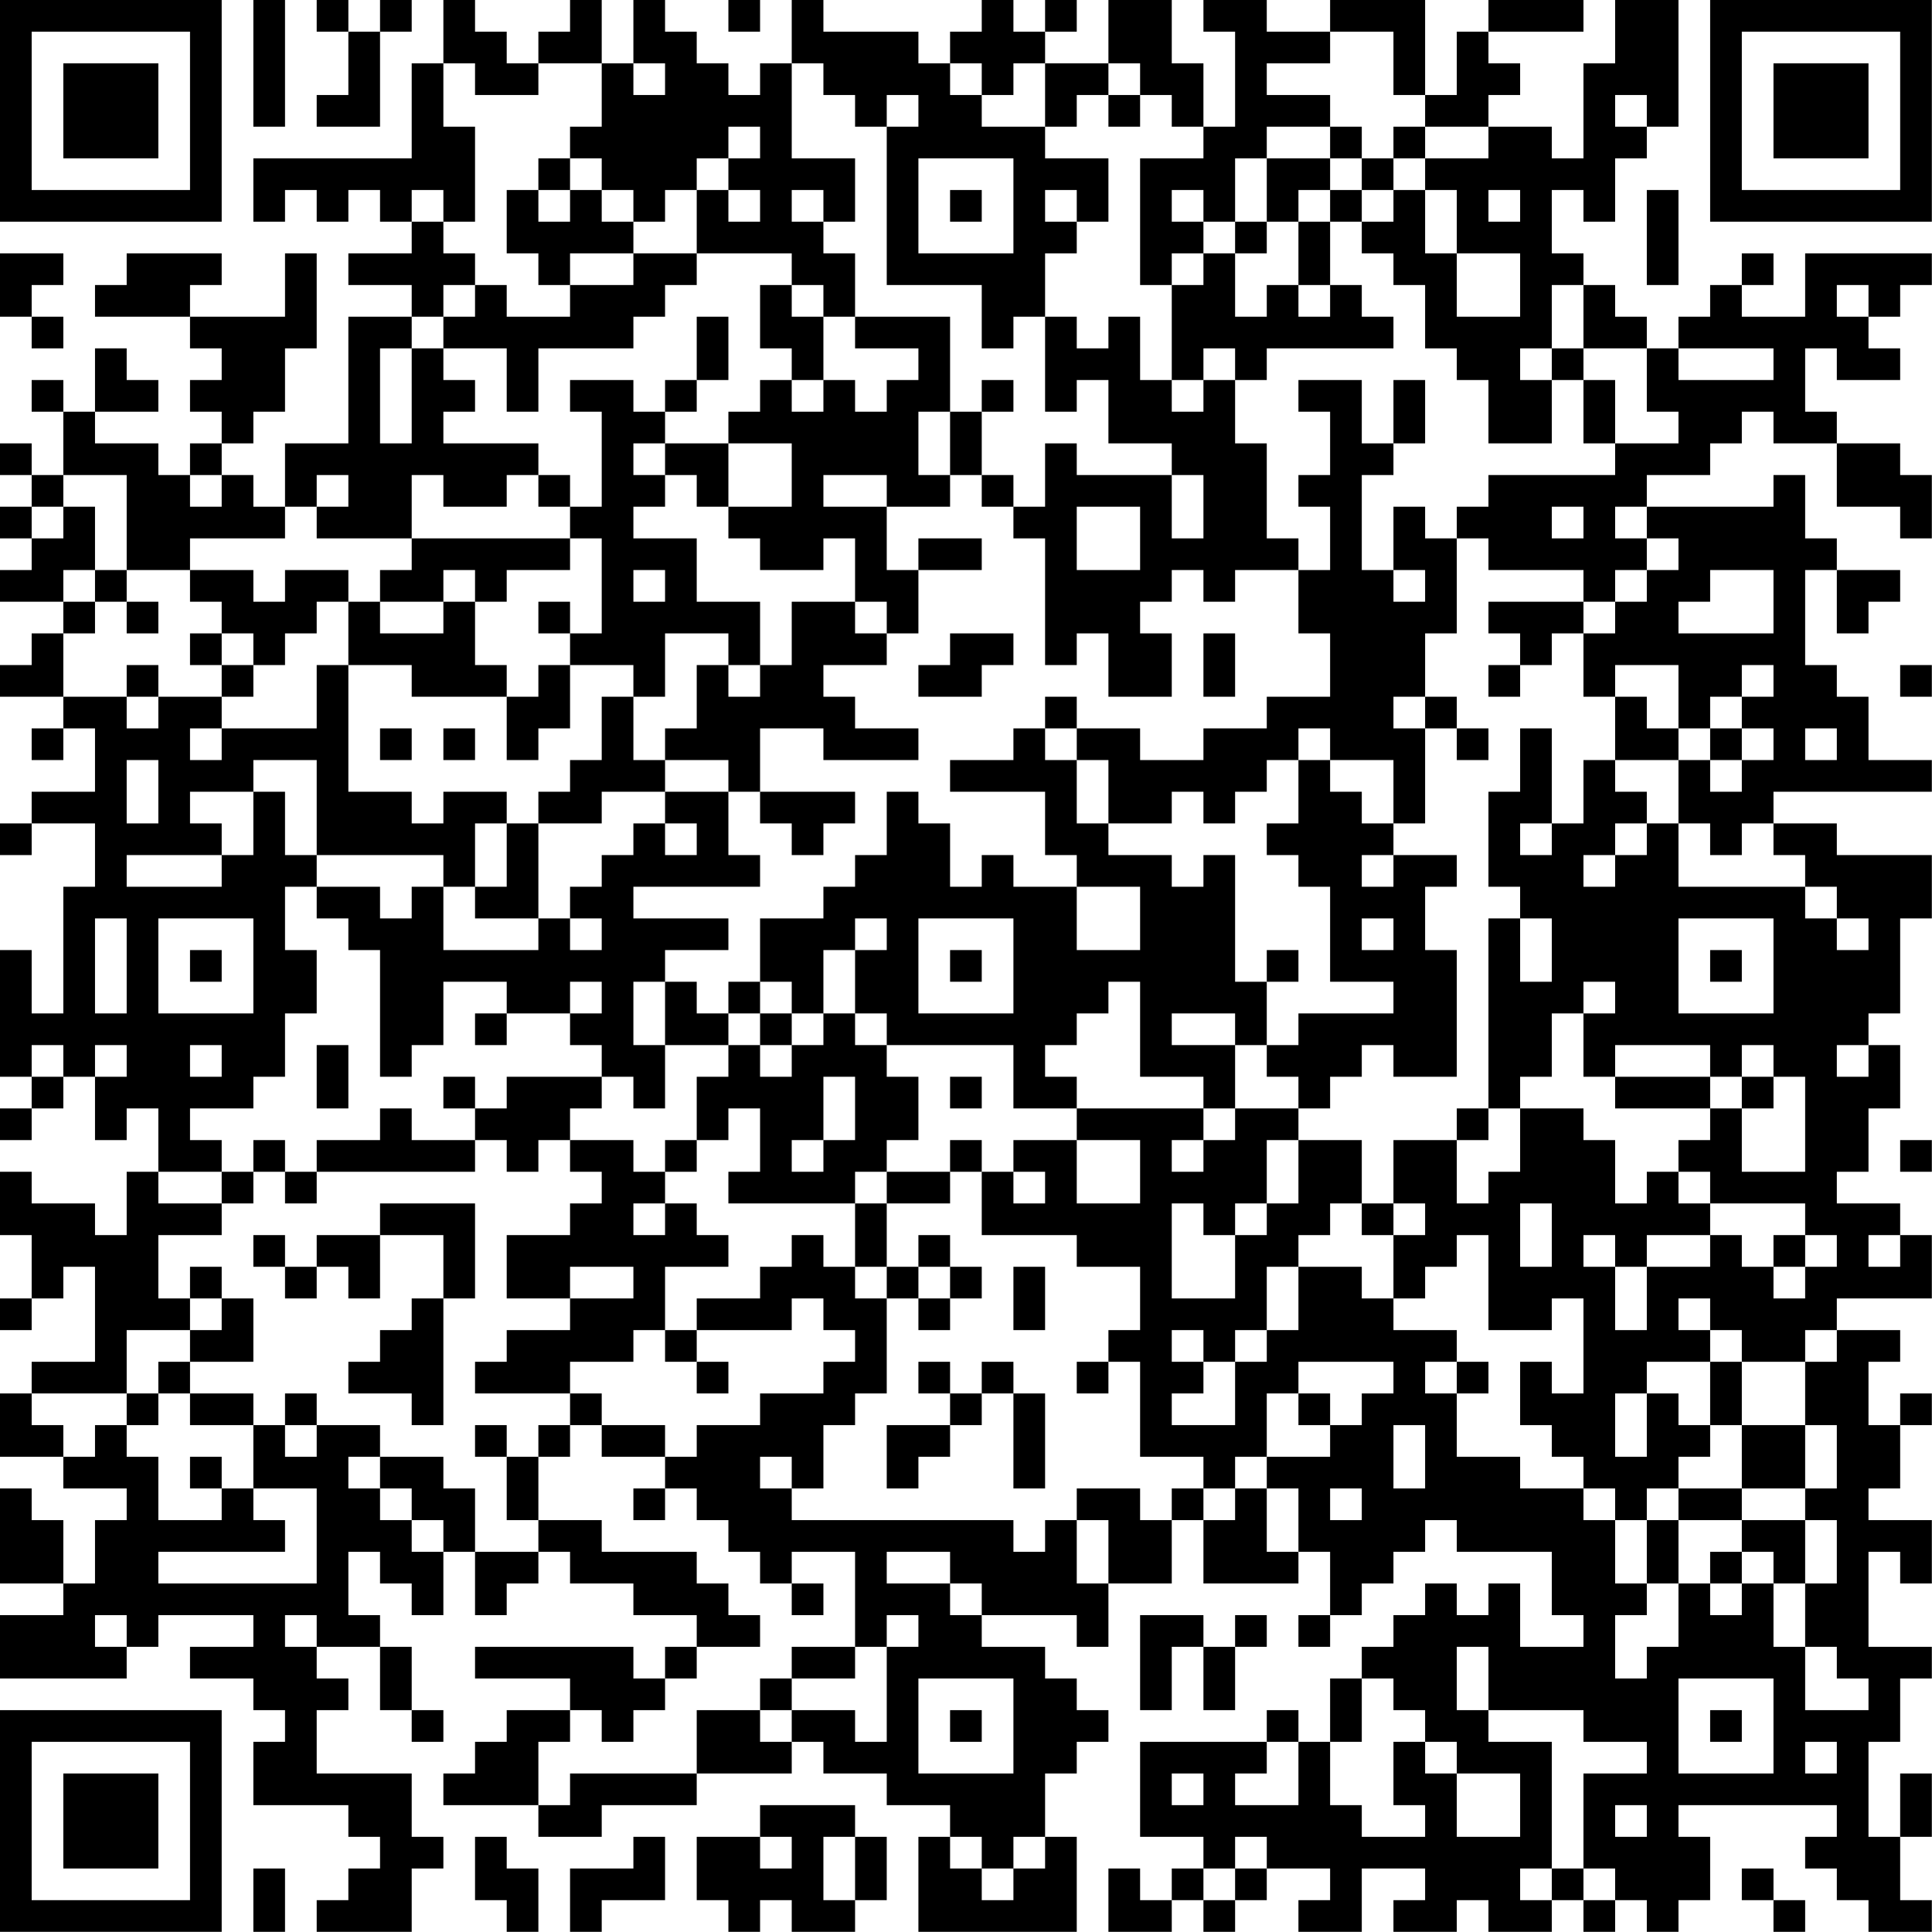 <?xml version="1.0" encoding="UTF-8"?>
<svg xmlns="http://www.w3.org/2000/svg" version="1.1" width="250" height="250" viewBox="0 0 250 250"><rect x="0" y="0" width="250" height="250" fill="#ffffff"/><g transform="scale(4.098)"><g transform="translate(0,0)"><path fill-rule="evenodd" d="M8 0L8 4L9 4L9 0ZM10 0L10 1L11 1L11 3L10 3L10 4L12 4L12 1L13 1L13 0L12 0L12 1L11 1L11 0ZM14 0L14 2L13 2L13 5L8 5L8 7L9 7L9 6L10 6L10 7L11 7L11 6L12 6L12 7L13 7L13 8L11 8L11 9L13 9L13 10L11 10L11 14L9 14L9 16L8 16L8 15L7 15L7 14L8 14L8 13L9 13L9 11L10 11L10 8L9 8L9 10L6 10L6 9L7 9L7 8L4 8L4 9L3 9L3 10L6 10L6 11L7 11L7 12L6 12L6 13L7 13L7 14L6 14L6 15L5 15L5 14L3 14L3 13L5 13L5 12L4 12L4 11L3 11L3 13L2 13L2 12L1 12L1 13L2 13L2 15L1 15L1 14L0 14L0 15L1 15L1 16L0 16L0 17L1 17L1 18L0 18L0 19L2 19L2 20L1 20L1 21L0 21L0 22L2 22L2 23L1 23L1 24L2 24L2 23L3 23L3 25L1 25L1 26L0 26L0 27L1 27L1 26L3 26L3 28L2 28L2 32L1 32L1 30L0 30L0 34L1 34L1 35L0 35L0 36L1 36L1 35L2 35L2 34L3 34L3 36L4 36L4 35L5 35L5 37L4 37L4 39L3 39L3 38L1 38L1 37L0 37L0 39L1 39L1 41L0 41L0 42L1 42L1 41L2 41L2 40L3 40L3 43L1 43L1 44L0 44L0 46L2 46L2 47L4 47L4 48L3 48L3 50L2 50L2 48L1 48L1 47L0 47L0 50L2 50L2 51L0 51L0 53L4 53L4 52L5 52L5 51L8 51L8 52L6 52L6 53L8 53L8 54L9 54L9 55L8 55L8 57L11 57L11 58L12 58L12 59L11 59L11 60L10 60L10 61L13 61L13 59L14 59L14 58L13 58L13 56L10 56L10 54L11 54L11 53L10 53L10 52L12 52L12 54L13 54L13 55L14 55L14 54L13 54L13 52L12 52L12 51L11 51L11 49L12 49L12 50L13 50L13 51L14 51L14 49L15 49L15 51L16 51L16 50L17 50L17 49L18 49L18 50L20 50L20 51L22 51L22 52L21 52L21 53L20 53L20 52L15 52L15 53L18 53L18 54L16 54L16 55L15 55L15 56L14 56L14 57L17 57L17 58L19 58L19 57L22 57L22 56L25 56L25 55L26 55L26 56L28 56L28 57L30 57L30 58L29 58L29 61L34 61L34 58L33 58L33 56L34 56L34 55L35 55L35 54L34 54L34 53L33 53L33 52L31 52L31 51L34 51L34 52L35 52L35 50L37 50L37 48L38 48L38 50L41 50L41 49L42 49L42 51L41 51L41 52L42 52L42 51L43 51L43 50L44 50L44 49L45 49L45 48L46 48L46 49L49 49L49 51L50 51L50 52L48 52L48 50L47 50L47 51L46 51L46 50L45 50L45 51L44 51L44 52L43 52L43 53L42 53L42 55L41 55L41 54L40 54L40 55L36 55L36 58L38 58L38 59L37 59L37 60L36 60L36 59L35 59L35 61L37 61L37 60L38 60L38 61L39 61L39 60L40 60L40 59L42 59L42 60L41 60L41 61L43 61L43 59L45 59L45 60L44 60L44 61L46 61L46 60L47 60L47 61L49 61L49 60L50 60L50 61L51 61L51 60L52 60L52 61L53 61L53 60L54 60L54 58L53 58L53 57L58 57L58 58L57 58L57 59L58 59L58 60L59 60L59 61L61 61L61 60L60 60L60 58L61 58L61 56L60 56L60 58L59 58L59 55L60 55L60 53L61 53L61 52L59 52L59 49L60 49L60 50L61 50L61 48L59 48L59 47L60 47L60 45L61 45L61 44L60 44L60 45L59 45L59 43L60 43L60 42L58 42L58 41L61 41L61 39L60 39L60 38L58 38L58 37L59 37L59 35L60 35L60 33L59 33L59 32L60 32L60 29L61 29L61 27L58 27L58 26L56 26L56 25L61 25L61 24L59 24L59 22L58 22L58 21L57 21L57 18L58 18L58 20L59 20L59 19L60 19L60 18L58 18L58 17L57 17L57 15L56 15L56 16L52 16L52 15L54 15L54 14L55 14L55 13L56 13L56 14L58 14L58 16L60 16L60 17L61 17L61 15L60 15L60 14L58 14L58 13L57 13L57 11L58 11L58 12L60 12L60 11L59 11L59 10L60 10L60 9L61 9L61 8L57 8L57 10L55 10L55 9L56 9L56 8L55 8L55 9L54 9L54 10L53 10L53 11L52 11L52 10L51 10L51 9L50 9L50 8L49 8L49 6L50 6L50 7L51 7L51 5L52 5L52 4L53 4L53 0L51 0L51 2L50 2L50 5L49 5L49 4L47 4L47 3L48 3L48 2L47 2L47 1L50 1L50 0L47 0L47 1L46 1L46 3L45 3L45 0L42 0L42 1L40 1L40 0L38 0L38 1L39 1L39 4L38 4L38 2L37 2L37 0L35 0L35 2L33 2L33 1L34 1L34 0L33 0L33 1L32 1L32 0L31 0L31 1L30 1L30 2L29 2L29 1L26 1L26 0L25 0L25 2L24 2L24 3L23 3L23 2L22 2L22 1L21 1L21 0L20 0L20 2L19 2L19 0L18 0L18 1L17 1L17 2L16 2L16 1L15 1L15 0ZM23 0L23 1L24 1L24 0ZM42 1L42 2L40 2L40 3L42 3L42 4L40 4L40 5L39 5L39 7L38 7L38 6L37 6L37 7L38 7L38 8L37 8L37 9L36 9L36 5L38 5L38 4L37 4L37 3L36 3L36 2L35 2L35 3L34 3L34 4L33 4L33 2L32 2L32 3L31 3L31 2L30 2L30 3L31 3L31 4L33 4L33 5L35 5L35 7L34 7L34 6L33 6L33 7L34 7L34 8L33 8L33 10L32 10L32 11L31 11L31 9L28 9L28 4L29 4L29 3L28 3L28 4L27 4L27 3L26 3L26 2L25 2L25 5L27 5L27 7L26 7L26 6L25 6L25 7L26 7L26 8L27 8L27 10L26 10L26 9L25 9L25 8L22 8L22 6L23 6L23 7L24 7L24 6L23 6L23 5L24 5L24 4L23 4L23 5L22 5L22 6L21 6L21 7L20 7L20 6L19 6L19 5L18 5L18 4L19 4L19 2L17 2L17 3L15 3L15 2L14 2L14 4L15 4L15 7L14 7L14 6L13 6L13 7L14 7L14 8L15 8L15 9L14 9L14 10L13 10L13 11L12 11L12 14L13 14L13 11L14 11L14 12L15 12L15 13L14 13L14 14L17 14L17 15L16 15L16 16L14 16L14 15L13 15L13 17L10 17L10 16L11 16L11 15L10 15L10 16L9 16L9 17L6 17L6 18L4 18L4 15L2 15L2 16L1 16L1 17L2 17L2 16L3 16L3 18L2 18L2 19L3 19L3 20L2 20L2 22L4 22L4 23L5 23L5 22L7 22L7 23L6 23L6 24L7 24L7 23L10 23L10 21L11 21L11 25L13 25L13 26L14 26L14 25L16 25L16 26L15 26L15 28L14 28L14 27L10 27L10 24L8 24L8 25L6 25L6 26L7 26L7 27L4 27L4 28L7 28L7 27L8 27L8 25L9 25L9 27L10 27L10 28L9 28L9 30L10 30L10 32L9 32L9 34L8 34L8 35L6 35L6 36L7 36L7 37L5 37L5 38L7 38L7 39L5 39L5 41L6 41L6 42L4 42L4 44L1 44L1 45L2 45L2 46L3 46L3 45L4 45L4 46L5 46L5 48L7 48L7 47L8 47L8 48L9 48L9 49L5 49L5 50L10 50L10 47L8 47L8 45L9 45L9 46L10 46L10 45L12 45L12 46L11 46L11 47L12 47L12 48L13 48L13 49L14 49L14 48L13 48L13 47L12 47L12 46L14 46L14 47L15 47L15 49L17 49L17 48L19 48L19 49L22 49L22 50L23 50L23 51L24 51L24 52L22 52L22 53L21 53L21 54L20 54L20 55L19 55L19 54L18 54L18 55L17 55L17 57L18 57L18 56L22 56L22 54L24 54L24 55L25 55L25 54L27 54L27 55L28 55L28 52L29 52L29 51L28 51L28 52L27 52L27 49L25 49L25 50L24 50L24 49L23 49L23 48L22 48L22 47L21 47L21 46L22 46L22 45L24 45L24 44L26 44L26 43L27 43L27 42L26 42L26 41L25 41L25 42L22 42L22 41L24 41L24 40L25 40L25 39L26 39L26 40L27 40L27 41L28 41L28 44L27 44L27 45L26 45L26 47L25 47L25 46L24 46L24 47L25 47L25 48L32 48L32 49L33 49L33 48L34 48L34 50L35 50L35 48L34 48L34 47L36 47L36 48L37 48L37 47L38 47L38 48L39 48L39 47L40 47L40 49L41 49L41 47L40 47L40 46L42 46L42 45L43 45L43 44L44 44L44 43L41 43L41 44L40 44L40 46L39 46L39 47L38 47L38 46L36 46L36 43L35 43L35 42L36 42L36 40L34 40L34 39L31 39L31 37L32 37L32 38L33 38L33 37L32 37L32 36L34 36L34 38L36 38L36 36L34 36L34 35L38 35L38 36L37 36L37 37L38 37L38 36L39 36L39 35L41 35L41 36L40 36L40 38L39 38L39 39L38 39L38 38L37 38L37 41L39 41L39 39L40 39L40 38L41 38L41 36L43 36L43 38L42 38L42 39L41 39L41 40L40 40L40 42L39 42L39 43L38 43L38 42L37 42L37 43L38 43L38 44L37 44L37 45L39 45L39 43L40 43L40 42L41 42L41 40L43 40L43 41L44 41L44 42L46 42L46 43L45 43L45 44L46 44L46 46L48 46L48 47L50 47L50 48L51 48L51 50L52 50L52 51L51 51L51 53L52 53L52 52L53 52L53 50L54 50L54 51L55 51L55 50L56 50L56 52L57 52L57 54L59 54L59 53L58 53L58 52L57 52L57 50L58 50L58 48L57 48L57 47L58 47L58 45L57 45L57 43L58 43L58 42L57 42L57 43L55 43L55 42L54 42L54 41L53 41L53 42L54 42L54 43L52 43L52 44L51 44L51 46L52 46L52 44L53 44L53 45L54 45L54 46L53 46L53 47L52 47L52 48L51 48L51 47L50 47L50 46L49 46L49 45L48 45L48 43L49 43L49 44L50 44L50 41L49 41L49 42L47 42L47 39L46 39L46 40L45 40L45 41L44 41L44 39L45 39L45 38L44 38L44 36L46 36L46 38L47 38L47 37L48 37L48 35L50 35L50 36L51 36L51 38L52 38L52 37L53 37L53 38L54 38L54 39L52 39L52 40L51 40L51 39L50 39L50 40L51 40L51 42L52 42L52 40L54 40L54 39L55 39L55 40L56 40L56 41L57 41L57 40L58 40L58 39L57 39L57 38L54 38L54 37L53 37L53 36L54 36L54 35L55 35L55 37L57 37L57 34L56 34L56 33L55 33L55 34L54 34L54 33L51 33L51 34L50 34L50 32L51 32L51 31L50 31L50 32L49 32L49 34L48 34L48 35L47 35L47 29L48 29L48 31L49 31L49 29L48 29L48 28L47 28L47 25L48 25L48 23L49 23L49 26L48 26L48 27L49 27L49 26L50 26L50 24L51 24L51 25L52 25L52 26L51 26L51 27L50 27L50 28L51 28L51 27L52 27L52 26L53 26L53 28L57 28L57 29L58 29L58 30L59 30L59 29L58 29L58 28L57 28L57 27L56 27L56 26L55 26L55 27L54 27L54 26L53 26L53 24L54 24L54 25L55 25L55 24L56 24L56 23L55 23L55 22L56 22L56 21L55 21L55 22L54 22L54 23L53 23L53 21L51 21L51 22L50 22L50 20L51 20L51 19L52 19L52 18L53 18L53 17L52 17L52 16L51 16L51 17L52 17L52 18L51 18L51 19L50 19L50 18L47 18L47 17L46 17L46 16L47 16L47 15L51 15L51 14L53 14L53 13L52 13L52 11L50 11L50 9L49 9L49 11L48 11L48 12L49 12L49 14L47 14L47 12L46 12L46 11L45 11L45 9L44 9L44 8L43 8L43 7L44 7L44 6L45 6L45 8L46 8L46 10L48 10L48 8L46 8L46 6L45 6L45 5L47 5L47 4L45 4L45 3L44 3L44 1ZM20 2L20 3L21 3L21 2ZM35 3L35 4L36 4L36 3ZM51 3L51 4L52 4L52 3ZM42 4L42 5L40 5L40 7L39 7L39 8L38 8L38 9L37 9L37 12L36 12L36 10L35 10L35 11L34 11L34 10L33 10L33 13L34 13L34 12L35 12L35 14L37 14L37 15L34 15L34 14L33 14L33 16L32 16L32 15L31 15L31 13L32 13L32 12L31 12L31 13L30 13L30 10L27 10L27 11L29 11L29 12L28 12L28 13L27 13L27 12L26 12L26 10L25 10L25 9L24 9L24 11L25 11L25 12L24 12L24 13L23 13L23 14L21 14L21 13L22 13L22 12L23 12L23 10L22 10L22 12L21 12L21 13L20 13L20 12L18 12L18 13L19 13L19 16L18 16L18 15L17 15L17 16L18 16L18 17L13 17L13 18L12 18L12 19L11 19L11 18L9 18L9 19L8 19L8 18L6 18L6 19L7 19L7 20L6 20L6 21L7 21L7 22L8 22L8 21L9 21L9 20L10 20L10 19L11 19L11 21L13 21L13 22L16 22L16 24L17 24L17 23L18 23L18 21L20 21L20 22L19 22L19 24L18 24L18 25L17 25L17 26L16 26L16 28L15 28L15 29L17 29L17 30L14 30L14 28L13 28L13 29L12 29L12 28L10 28L10 29L11 29L11 30L12 30L12 34L13 34L13 33L14 33L14 31L16 31L16 32L15 32L15 33L16 33L16 32L18 32L18 33L19 33L19 34L16 34L16 35L15 35L15 34L14 34L14 35L15 35L15 36L13 36L13 35L12 35L12 36L10 36L10 37L9 37L9 36L8 36L8 37L7 37L7 38L8 38L8 37L9 37L9 38L10 38L10 37L15 37L15 36L16 36L16 37L17 37L17 36L18 36L18 37L19 37L19 38L18 38L18 39L16 39L16 41L18 41L18 42L16 42L16 43L15 43L15 44L18 44L18 45L17 45L17 46L16 46L16 45L15 45L15 46L16 46L16 48L17 48L17 46L18 46L18 45L19 45L19 46L21 46L21 45L19 45L19 44L18 44L18 43L20 43L20 42L21 42L21 43L22 43L22 44L23 44L23 43L22 43L22 42L21 42L21 40L23 40L23 39L22 39L22 38L21 38L21 37L22 37L22 36L23 36L23 35L24 35L24 37L23 37L23 38L27 38L27 40L28 40L28 41L29 41L29 42L30 42L30 41L31 41L31 40L30 40L30 39L29 39L29 40L28 40L28 38L30 38L30 37L31 37L31 36L30 36L30 37L28 37L28 36L29 36L29 34L28 34L28 33L32 33L32 35L34 35L34 34L33 34L33 33L34 33L34 32L35 32L35 31L36 31L36 34L38 34L38 35L39 35L39 33L40 33L40 34L41 34L41 35L42 35L42 34L43 34L43 33L44 33L44 34L46 34L46 30L45 30L45 28L46 28L46 27L44 27L44 26L45 26L45 23L46 23L46 24L47 24L47 23L46 23L46 22L45 22L45 20L46 20L46 17L45 17L45 16L44 16L44 18L43 18L43 15L44 15L44 14L45 14L45 12L44 12L44 14L43 14L43 12L41 12L41 13L42 13L42 15L41 15L41 16L42 16L42 18L41 18L41 17L40 17L40 14L39 14L39 12L40 12L40 11L44 11L44 10L43 10L43 9L42 9L42 7L43 7L43 6L44 6L44 5L45 5L45 4L44 4L44 5L43 5L43 4ZM17 5L17 6L16 6L16 8L17 8L17 9L18 9L18 10L16 10L16 9L15 9L15 10L14 10L14 11L16 11L16 13L17 13L17 11L20 11L20 10L21 10L21 9L22 9L22 8L20 8L20 7L19 7L19 6L18 6L18 5ZM29 5L29 8L32 8L32 5ZM42 5L42 6L41 6L41 7L40 7L40 8L39 8L39 10L40 10L40 9L41 9L41 10L42 10L42 9L41 9L41 7L42 7L42 6L43 6L43 5ZM17 6L17 7L18 7L18 6ZM30 6L30 7L31 7L31 6ZM47 6L47 7L48 7L48 6ZM52 6L52 9L53 9L53 6ZM0 8L0 10L1 10L1 11L2 11L2 10L1 10L1 9L2 9L2 8ZM18 8L18 9L20 9L20 8ZM58 9L58 10L59 10L59 9ZM38 11L38 12L37 12L37 13L38 13L38 12L39 12L39 11ZM49 11L49 12L50 12L50 14L51 14L51 12L50 12L50 11ZM53 11L53 12L56 12L56 11ZM25 12L25 13L26 13L26 12ZM29 13L29 15L30 15L30 16L28 16L28 15L26 15L26 16L28 16L28 18L29 18L29 20L28 20L28 19L27 19L27 17L26 17L26 18L24 18L24 17L23 17L23 16L25 16L25 14L23 14L23 16L22 16L22 15L21 15L21 14L20 14L20 15L21 15L21 16L20 16L20 17L22 17L22 19L24 19L24 21L23 21L23 20L21 20L21 22L20 22L20 24L21 24L21 25L19 25L19 26L17 26L17 29L18 29L18 30L19 30L19 29L18 29L18 28L19 28L19 27L20 27L20 26L21 26L21 27L22 27L22 26L21 26L21 25L23 25L23 27L24 27L24 28L20 28L20 29L23 29L23 30L21 30L21 31L20 31L20 33L21 33L21 35L20 35L20 34L19 34L19 35L18 35L18 36L20 36L20 37L21 37L21 36L22 36L22 34L23 34L23 33L24 33L24 34L25 34L25 33L26 33L26 32L27 32L27 33L28 33L28 32L27 32L27 30L28 30L28 29L27 29L27 30L26 30L26 32L25 32L25 31L24 31L24 29L26 29L26 28L27 28L27 27L28 27L28 25L29 25L29 26L30 26L30 28L31 28L31 27L32 27L32 28L34 28L34 30L36 30L36 28L34 28L34 27L33 27L33 25L30 25L30 24L32 24L32 23L33 23L33 24L34 24L34 26L35 26L35 27L37 27L37 28L38 28L38 27L39 27L39 31L40 31L40 33L41 33L41 32L44 32L44 31L42 31L42 28L41 28L41 27L40 27L40 26L41 26L41 24L42 24L42 25L43 25L43 26L44 26L44 24L42 24L42 23L41 23L41 24L40 24L40 25L39 25L39 26L38 26L38 25L37 25L37 26L35 26L35 24L34 24L34 23L36 23L36 24L38 24L38 23L40 23L40 22L42 22L42 20L41 20L41 18L39 18L39 19L38 19L38 18L37 18L37 19L36 19L36 20L37 20L37 22L35 22L35 20L34 20L34 21L33 21L33 17L32 17L32 16L31 16L31 15L30 15L30 13ZM6 15L6 16L7 16L7 15ZM37 15L37 17L38 17L38 15ZM34 16L34 18L36 18L36 16ZM49 16L49 17L50 17L50 16ZM18 17L18 18L16 18L16 19L15 19L15 18L14 18L14 19L12 19L12 20L14 20L14 19L15 19L15 21L16 21L16 22L17 22L17 21L18 21L18 20L19 20L19 17ZM29 17L29 18L31 18L31 17ZM3 18L3 19L4 19L4 20L5 20L5 19L4 19L4 18ZM20 18L20 19L21 19L21 18ZM44 18L44 19L45 19L45 18ZM54 18L54 19L53 19L53 20L56 20L56 18ZM17 19L17 20L18 20L18 19ZM25 19L25 21L24 21L24 22L23 22L23 21L22 21L22 23L21 23L21 24L23 24L23 25L24 25L24 26L25 26L25 27L26 27L26 26L27 26L27 25L24 25L24 23L26 23L26 24L29 24L29 23L27 23L27 22L26 22L26 21L28 21L28 20L27 20L27 19ZM47 19L47 20L48 20L48 21L47 21L47 22L48 22L48 21L49 21L49 20L50 20L50 19ZM7 20L7 21L8 21L8 20ZM30 20L30 21L29 21L29 22L31 22L31 21L32 21L32 20ZM38 20L38 22L39 22L39 20ZM4 21L4 22L5 22L5 21ZM60 21L60 22L61 22L61 21ZM33 22L33 23L34 23L34 22ZM44 22L44 23L45 23L45 22ZM51 22L51 24L53 24L53 23L52 23L52 22ZM12 23L12 24L13 24L13 23ZM14 23L14 24L15 24L15 23ZM54 23L54 24L55 24L55 23ZM57 23L57 24L58 24L58 23ZM4 24L4 26L5 26L5 24ZM43 27L43 28L44 28L44 27ZM3 29L3 32L4 32L4 29ZM5 29L5 32L8 32L8 29ZM29 29L29 32L32 32L32 29ZM43 29L43 30L44 30L44 29ZM53 29L53 32L56 32L56 29ZM6 30L6 31L7 31L7 30ZM30 30L30 31L31 31L31 30ZM40 30L40 31L41 31L41 30ZM54 30L54 31L55 31L55 30ZM18 31L18 32L19 32L19 31ZM21 31L21 33L23 33L23 32L24 32L24 33L25 33L25 32L24 32L24 31L23 31L23 32L22 32L22 31ZM37 32L37 33L39 33L39 32ZM1 33L1 34L2 34L2 33ZM3 33L3 34L4 34L4 33ZM6 33L6 34L7 34L7 33ZM10 33L10 35L11 35L11 33ZM58 33L58 34L59 34L59 33ZM26 34L26 36L25 36L25 37L26 37L26 36L27 36L27 34ZM30 34L30 35L31 35L31 34ZM51 34L51 35L54 35L54 34ZM55 34L55 35L56 35L56 34ZM46 35L46 36L47 36L47 35ZM60 36L60 37L61 37L61 36ZM27 37L27 38L28 38L28 37ZM12 38L12 39L10 39L10 40L9 40L9 39L8 39L8 40L9 40L9 41L10 41L10 40L11 40L11 41L12 41L12 39L14 39L14 41L13 41L13 42L12 42L12 43L11 43L11 44L13 44L13 45L14 45L14 41L15 41L15 38ZM20 38L20 39L21 39L21 38ZM43 38L43 39L44 39L44 38ZM48 38L48 40L49 40L49 38ZM56 39L56 40L57 40L57 39ZM59 39L59 40L60 40L60 39ZM6 40L6 41L7 41L7 42L6 42L6 43L5 43L5 44L4 44L4 45L5 45L5 44L6 44L6 45L8 45L8 44L6 44L6 43L8 43L8 41L7 41L7 40ZM18 40L18 41L20 41L20 40ZM29 40L29 41L30 41L30 40ZM32 40L32 42L33 42L33 40ZM29 43L29 44L30 44L30 45L28 45L28 47L29 47L29 46L30 46L30 45L31 45L31 44L32 44L32 47L33 47L33 44L32 44L32 43L31 43L31 44L30 44L30 43ZM34 43L34 44L35 44L35 43ZM46 43L46 44L47 44L47 43ZM54 43L54 45L55 45L55 47L53 47L53 48L52 48L52 50L53 50L53 48L55 48L55 49L54 49L54 50L55 50L55 49L56 49L56 50L57 50L57 48L55 48L55 47L57 47L57 45L55 45L55 43ZM9 44L9 45L10 45L10 44ZM41 44L41 45L42 45L42 44ZM44 45L44 47L45 47L45 45ZM6 46L6 47L7 47L7 46ZM20 47L20 48L21 48L21 47ZM42 47L42 48L43 48L43 47ZM28 49L28 50L30 50L30 51L31 51L31 50L30 50L30 49ZM25 50L25 51L26 51L26 50ZM3 51L3 52L4 52L4 51ZM9 51L9 52L10 52L10 51ZM36 51L36 54L37 54L37 52L38 52L38 54L39 54L39 52L40 52L40 51L39 51L39 52L38 52L38 51ZM25 52L25 53L24 53L24 54L25 54L25 53L27 53L27 52ZM46 52L46 54L47 54L47 55L49 55L49 59L48 59L48 60L49 60L49 59L50 59L50 60L51 60L51 59L50 59L50 56L52 56L52 55L50 55L50 54L47 54L47 52ZM29 53L29 56L32 56L32 53ZM43 53L43 55L42 55L42 57L43 57L43 58L45 58L45 57L44 57L44 55L45 55L45 56L46 56L46 58L48 58L48 56L46 56L46 55L45 55L45 54L44 54L44 53ZM53 53L53 56L56 56L56 53ZM30 54L30 55L31 55L31 54ZM54 54L54 55L55 55L55 54ZM40 55L40 56L39 56L39 57L41 57L41 55ZM57 55L57 56L58 56L58 55ZM37 56L37 57L38 57L38 56ZM24 57L24 58L22 58L22 60L23 60L23 61L24 61L24 60L25 60L25 61L27 61L27 60L28 60L28 58L27 58L27 57ZM51 57L51 58L52 58L52 57ZM15 58L15 60L16 60L16 61L17 61L17 59L16 59L16 58ZM20 58L20 59L18 59L18 61L19 61L19 60L21 60L21 58ZM24 58L24 59L25 59L25 58ZM26 58L26 60L27 60L27 58ZM30 58L30 59L31 59L31 60L32 60L32 59L33 59L33 58L32 58L32 59L31 59L31 58ZM39 58L39 59L38 59L38 60L39 60L39 59L40 59L40 58ZM8 59L8 61L9 61L9 59ZM55 59L55 60L56 60L56 61L57 61L57 60L56 60L56 59ZM0 0L0 7L7 7L7 0ZM1 1L1 6L6 6L6 1ZM2 2L2 5L5 5L5 2ZM54 0L54 7L61 7L61 0ZM55 1L55 6L60 6L60 1ZM56 2L56 5L59 5L59 2ZM0 54L0 61L7 61L7 54ZM1 55L1 60L6 60L6 55ZM2 56L2 59L5 59L5 56Z" fill="#000000"/></g></g></svg>
